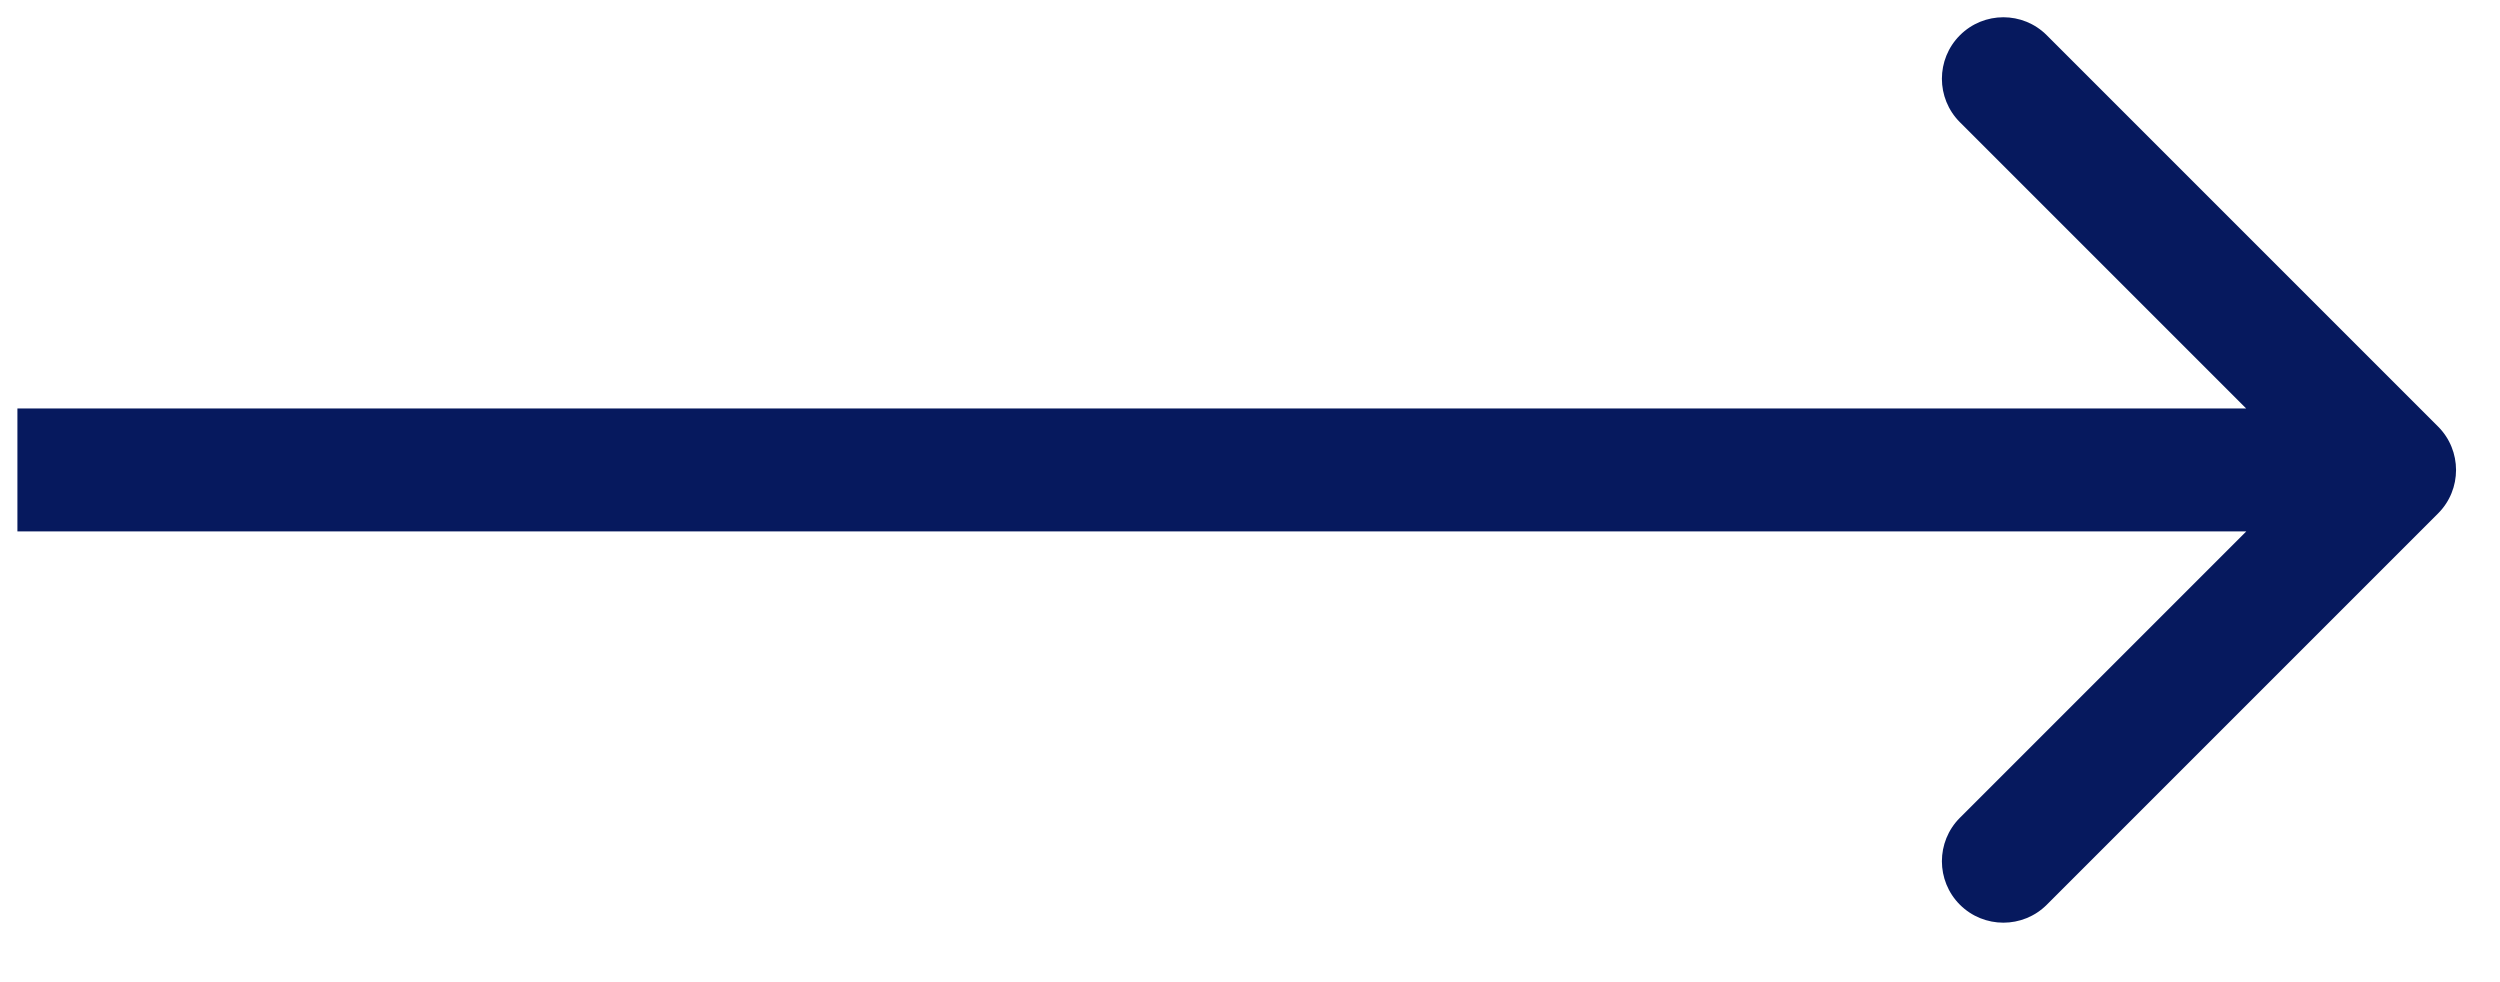 <?xml version="1.0" encoding="UTF-8"?> <svg xmlns="http://www.w3.org/2000/svg" width="28" height="11" viewBox="0 0 28 11" fill="none"> <path d="M27.306 5.751C27.575 5.482 27.575 5.046 27.306 4.777L22.924 0.395C22.656 0.126 22.22 0.126 21.951 0.395C21.682 0.664 21.682 1.1 21.951 1.369L25.846 5.264L21.951 9.159C21.682 9.428 21.682 9.864 21.951 10.133C22.22 10.401 22.656 10.401 22.924 10.133L27.306 5.751ZM0.195 5.952L26.82 5.952L26.82 4.575L0.195 4.575L0.195 5.952Z" fill="#06195E"></path> </svg> 